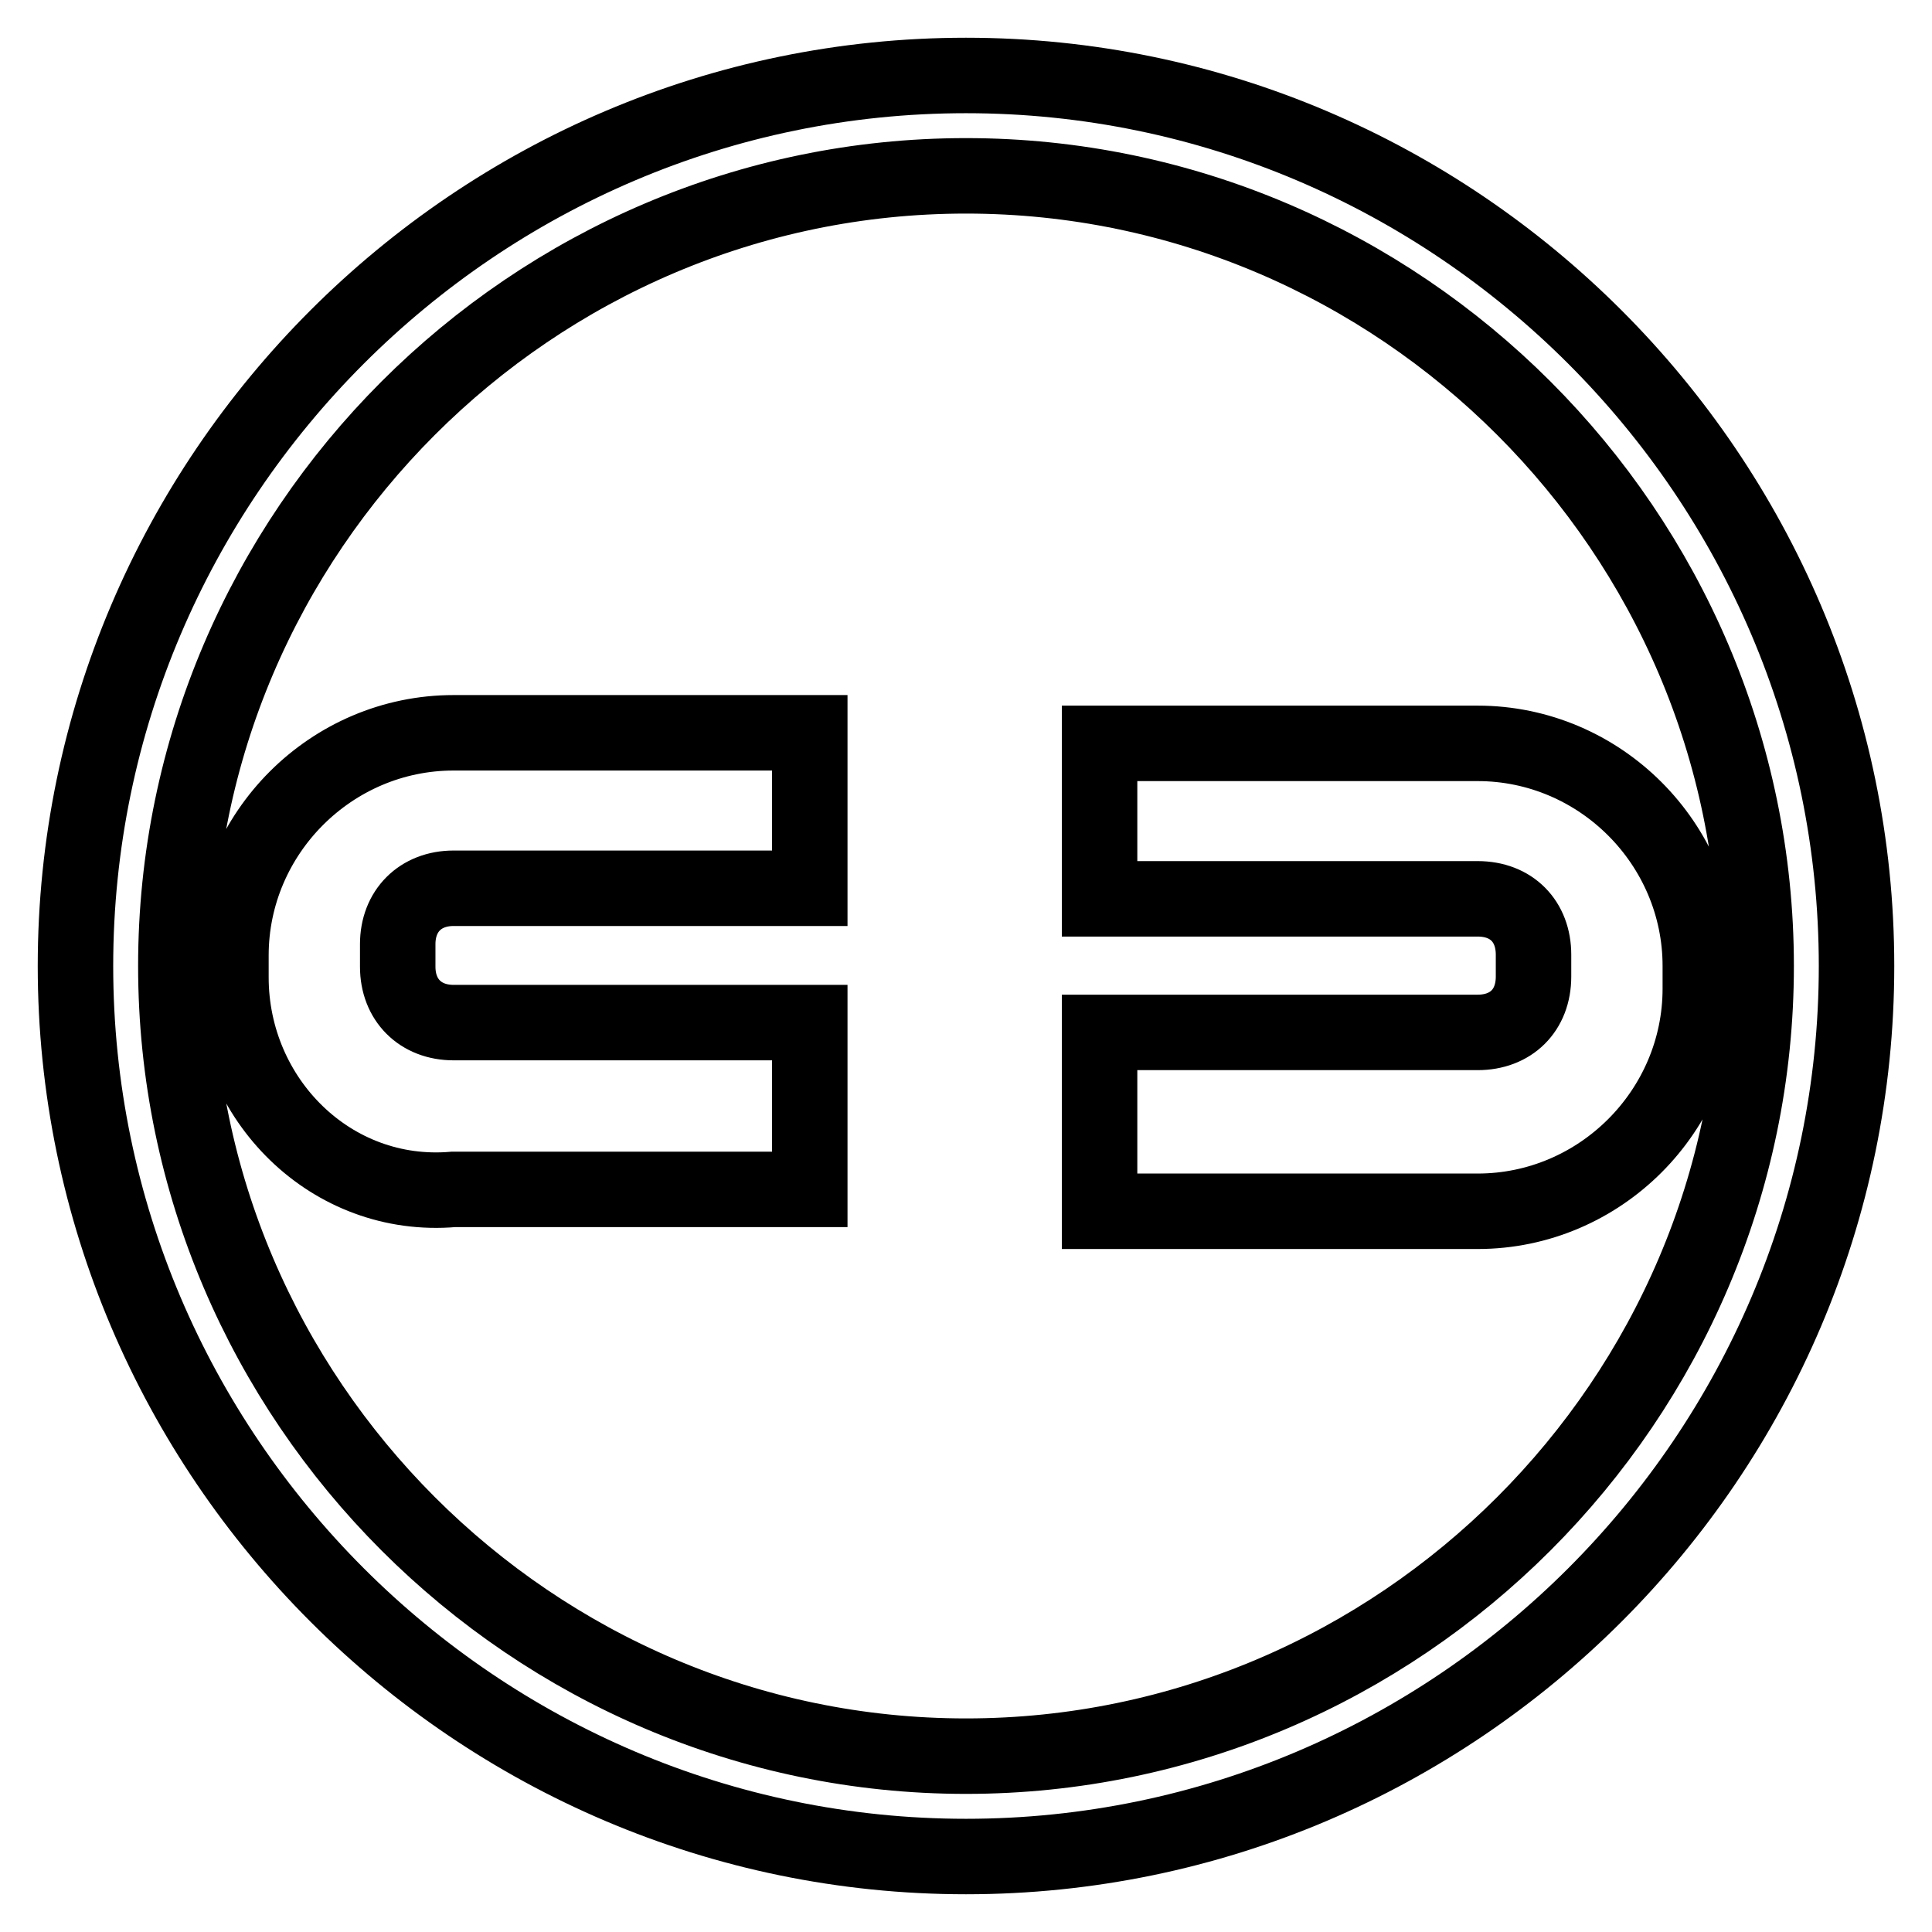 <?xml version="1.0" encoding="utf-8"?>
<!-- Svg Vector Icons : http://www.onlinewebfonts.com/icon -->
<!DOCTYPE svg PUBLIC "-//W3C//DTD SVG 1.1//EN" "http://www.w3.org/Graphics/SVG/1.1/DTD/svg11.dtd">
<svg version="1.1" xmlns="http://www.w3.org/2000/svg" xmlns:xlink="http://www.w3.org/1999/xlink" x="0px" y="0px" viewBox="0 0 256 256" enable-background="new 0 0 256 256" xml:space="preserve">
<g> <path stroke-width="10" fill-opacity="0" stroke="#000000"  d="M145.7,136.8h20.6h29.5c4.4,0,7.4-2.9,7.4-7.4v-2.9c0-4.4-2.9-7.4-7.4-7.4h-50.1V98.5c22.1,0,50.1,0,50.1,0 c16.2,0,29.5,13.3,29.5,29.5v3c0,16.2-13.3,29.5-29.5,29.5h-50.1V136.8z M30.6,129.5v-2.9c0-16.2,13.3-29.5,29.5-29.5h47.2v20.6 H89.6H60.1c-4.4,0-7.4,3-7.4,7.4v3c0,4.4,3,7.4,7.4,7.4h47.2v22.1H60.1C43.9,159,30.6,145.7,30.6,129.5z M128,246 c-64.9,0-118-53.1-118-118C10,63.1,63.1,10,128,10c64.9,0,118,53.1,118,118C246,192.9,192.9,246,128,246z M128,23.3 C70.5,23.3,23.3,70.5,23.3,128c0,57.5,47.2,104.7,104.7,104.7c57.5,0,104.7-47.2,104.7-104.7C232.7,70.5,185.5,23.3,128,23.3z"/></g>
</svg>